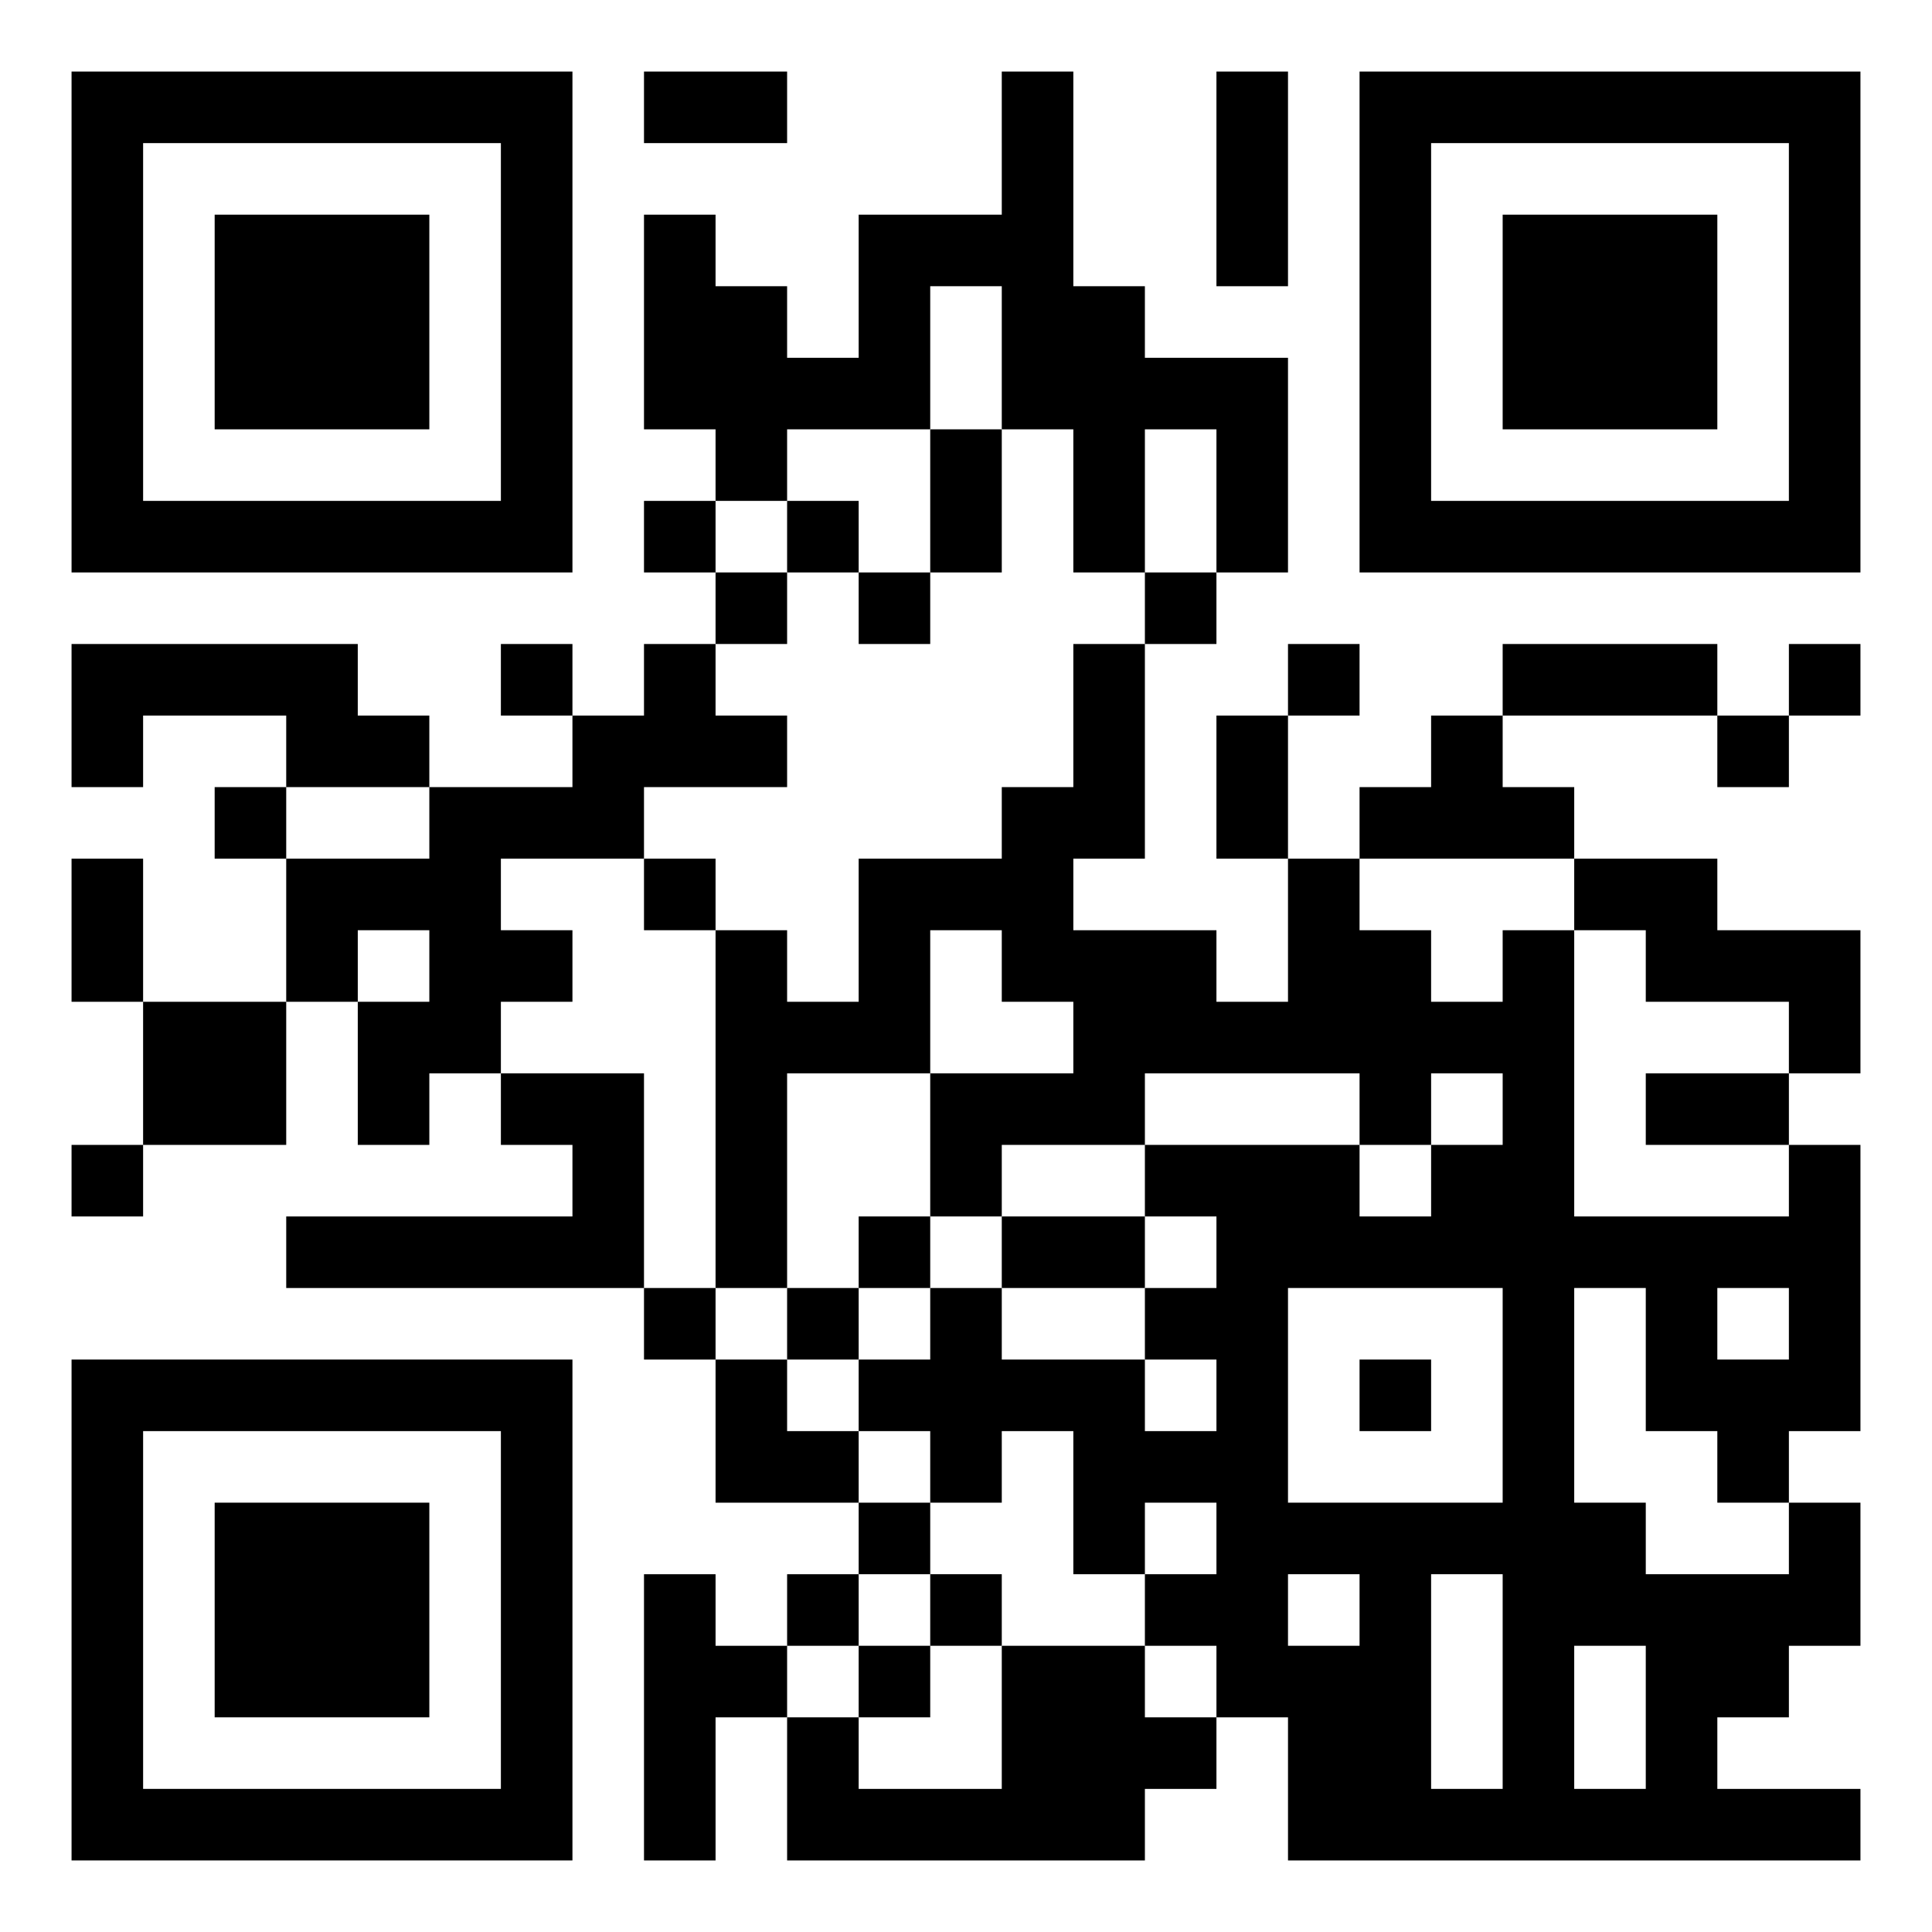 <?xml version="1.0" standalone="no"?>
<!DOCTYPE svg PUBLIC "-//W3C//DTD SVG 20010904//EN"
 "http://www.w3.org/TR/2001/REC-SVG-20010904/DTD/svg10.dtd">
<svg version="1.0" xmlns="http://www.w3.org/2000/svg"
 width="540pt" height="540pt" viewBox="0 0 540 540"
 preserveAspectRatio="xMidYMid meet">
<g transform="translate(0,540) scale(0.1,-0.1)"
fill="#000000" stroke="none">
<path d="M200 4500 l0 -700 700 0 700 0 0 700 0 700 -700 0 -700 0 0 -700z
m1200 0 l0 -500 -500 0 -500 0 0 500 0 500 500 0 500 0 0 -500z"/>
<path d="M600 4500 l0 -300 300 0 300 0 0 300 0 300 -300 0 -300 0 0 -300z"/>
<path d="M1800 5100 l0 -100 200 0 200 0 0 100 0 100 -200 0 -200 0 0 -100z"/>
<path d="M2800 5000 l0 -200 -200 0 -200 0 0 -200 0 -200 -100 0 -100 0 0 100
0 100 -100 0 -100 0 0 100 0 100 -100 0 -100 0 0 -300 0 -300 100 0 100 0 0
-100 0 -100 -100 0 -100 0 0 -100 0 -100 100 0 100 0 0 -100 0 -100 -100 0
-100 0 0 -100 0 -100 -100 0 -100 0 0 100 0 100 -100 0 -100 0 0 -100 0 -100
100 0 100 0 0 -100 0 -100 -200 0 -200 0 0 100 0 100 -100 0 -100 0 0 100 0
100 -400 0 -400 0 0 -200 0 -200 100 0 100 0 0 100 0 100 200 0 200 0 0 -100
0 -100 -100 0 -100 0 0 -100 0 -100 100 0 100 0 0 -200 0 -200 -200 0 -200 0
0 200 0 200 -100 0 -100 0 0 -200 0 -200 100 0 100 0 0 -200 0 -200 -100 0
-100 0 0 -100 0 -100 100 0 100 0 0 100 0 100 200 0 200 0 0 200 0 200 100 0
100 0 0 -200 0 -200 100 0 100 0 0 100 0 100 100 0 100 0 0 -100 0 -100 100 0
100 0 0 -100 0 -100 -400 0 -400 0 0 -100 0 -100 500 0 500 0 0 -100 0 -100
100 0 100 0 0 -200 0 -200 200 0 200 0 0 -100 0 -100 -100 0 -100 0 0 -100 0
-100 -100 0 -100 0 0 100 0 100 -100 0 -100 0 0 -400 0 -400 100 0 100 0 0
200 0 200 100 0 100 0 0 -200 0 -200 500 0 500 0 0 100 0 100 100 0 100 0 0
100 0 100 100 0 100 0 0 -200 0 -200 800 0 800 0 0 100 0 100 -200 0 -200 0 0
100 0 100 100 0 100 0 0 100 0 100 100 0 100 0 0 200 0 200 -100 0 -100 0 0
100 0 100 100 0 100 0 0 400 0 400 -100 0 -100 0 0 100 0 100 100 0 100 0 0
200 0 200 -200 0 -200 0 0 100 0 100 -200 0 -200 0 0 100 0 100 -100 0 -100 0
0 100 0 100 300 0 300 0 0 -100 0 -100 100 0 100 0 0 100 0 100 100 0 100 0 0
100 0 100 -100 0 -100 0 0 -100 0 -100 -100 0 -100 0 0 100 0 100 -300 0 -300
0 0 -100 0 -100 -100 0 -100 0 0 -100 0 -100 -100 0 -100 0 0 -100 0 -100
-100 0 -100 0 0 200 0 200 100 0 100 0 0 100 0 100 -100 0 -100 0 0 -100 0
-100 -100 0 -100 0 0 -200 0 -200 100 0 100 0 0 -200 0 -200 -100 0 -100 0 0
100 0 100 -200 0 -200 0 0 100 0 100 100 0 100 0 0 300 0 300 100 0 100 0 0
100 0 100 100 0 100 0 0 300 0 300 -200 0 -200 0 0 100 0 100 -100 0 -100 0 0
300 0 300 -100 0 -100 0 0 -200z m0 -600 l0 -200 100 0 100 0 0 -200 0 -200
100 0 100 0 0 200 0 200 100 0 100 0 0 -200 0 -200 -100 0 -100 0 0 -100 0
-100 -100 0 -100 0 0 -200 0 -200 -100 0 -100 0 0 -100 0 -100 -200 0 -200 0
0 -200 0 -200 -100 0 -100 0 0 100 0 100 -100 0 -100 0 0 -500 0 -500 100 0
100 0 0 300 0 300 200 0 200 0 0 200 0 200 100 0 100 0 0 -100 0 -100 100 0
100 0 0 -100 0 -100 -200 0 -200 0 0 -200 0 -200 100 0 100 0 0 100 0 100 200
0 200 0 0 100 0 100 300 0 300 0 0 -100 0 -100 100 0 100 0 0 100 0 100 100 0
100 0 0 -100 0 -100 -100 0 -100 0 0 -100 0 -100 -100 0 -100 0 0 100 0 100
-300 0 -300 0 0 -100 0 -100 100 0 100 0 0 -100 0 -100 -100 0 -100 0 0 -100
0 -100 100 0 100 0 0 -100 0 -100 -100 0 -100 0 0 100 0 100 -200 0 -200 0 0
100 0 100 -100 0 -100 0 0 -100 0 -100 -100 0 -100 0 0 -100 0 -100 100 0 100
0 0 -100 0 -100 100 0 100 0 0 100 0 100 100 0 100 0 0 -200 0 -200 100 0 100
0 0 100 0 100 100 0 100 0 0 -100 0 -100 -100 0 -100 0 0 -100 0 -100 100 0
100 0 0 -100 0 -100 -100 0 -100 0 0 100 0 100 -200 0 -200 0 0 -200 0 -200
-200 0 -200 0 0 100 0 100 -100 0 -100 0 0 100 0 100 100 0 100 0 0 100 0 100
100 0 100 0 0 100 0 100 -100 0 -100 0 0 100 0 100 -100 0 -100 0 0 100 0 100
-100 0 -100 0 0 100 0 100 -100 0 -100 0 0 300 0 300 -200 0 -200 0 0 100 0
100 100 0 100 0 0 100 0 100 -100 0 -100 0 0 100 0 100 200 0 200 0 0 100 0
100 200 0 200 0 0 100 0 100 -100 0 -100 0 0 100 0 100 100 0 100 0 0 100 0
100 -100 0 -100 0 0 100 0 100 100 0 100 0 0 100 0 100 200 0 200 0 0 200 0
200 100 0 100 0 0 -200z m-1600 -1300 l0 -100 -200 0 -200 0 0 100 0 100 200
0 200 0 0 -100z m3200 -200 l0 -100 100 0 100 0 0 -100 0 -100 200 0 200 0 0
-100 0 -100 -200 0 -200 0 0 -100 0 -100 200 0 200 0 0 -100 0 -100 -300 0
-300 0 0 400 0 400 -100 0 -100 0 0 -100 0 -100 -100 0 -100 0 0 100 0 100
-100 0 -100 0 0 100 0 100 300 0 300 0 0 -100z m-3200 -200 l0 -100 -100 0
-100 0 0 100 0 100 100 0 100 0 0 -100z m3000 -1200 l0 -300 -300 0 -300 0 0
300 0 300 300 0 300 0 0 -300z m400 100 l0 -200 100 0 100 0 0 -100 0 -100
100 0 100 0 0 -100 0 -100 -200 0 -200 0 0 100 0 100 -100 0 -100 0 0 300 0
300 100 0 100 0 0 -200z m400 100 l0 -100 -100 0 -100 0 0 100 0 100 100 0
100 0 0 -100z m-1200 -800 l0 -100 -100 0 -100 0 0 100 0 100 100 0 100 0 0
-100z m400 -200 l0 -300 -100 0 -100 0 0 300 0 300 100 0 100 0 0 -300z m400
-100 l0 -200 -100 0 -100 0 0 200 0 200 100 0 100 0 0 -200z"/>
<path d="M2600 4000 l0 -200 -100 0 -100 0 0 100 0 100 -100 0 -100 0 0 -100
0 -100 100 0 100 0 0 -100 0 -100 100 0 100 0 0 100 0 100 100 0 100 0 0 200
0 200 -100 0 -100 0 0 -200z"/>
<path d="M1800 2900 l0 -100 100 0 100 0 0 100 0 100 -100 0 -100 0 0 -100z"/>
<path d="M2400 1900 l0 -100 -100 0 -100 0 0 -100 0 -100 100 0 100 0 0 100 0
100 100 0 100 0 0 100 0 100 -100 0 -100 0 0 -100z"/>
<path d="M2800 1900 l0 -100 200 0 200 0 0 100 0 100 -200 0 -200 0 0 -100z"/>
<path d="M2600 900 l0 -100 -100 0 -100 0 0 -100 0 -100 100 0 100 0 0 100 0
100 100 0 100 0 0 100 0 100 -100 0 -100 0 0 -100z"/>
<path d="M3800 1500 l0 -100 100 0 100 0 0 100 0 100 -100 0 -100 0 0 -100z"/>
<path d="M3400 4900 l0 -300 100 0 100 0 0 300 0 300 -100 0 -100 0 0 -300z"/>
<path d="M3800 4500 l0 -700 700 0 700 0 0 700 0 700 -700 0 -700 0 0 -700z
m1200 0 l0 -500 -500 0 -500 0 0 500 0 500 500 0 500 0 0 -500z"/>
<path d="M4200 4500 l0 -300 300 0 300 0 0 300 0 300 -300 0 -300 0 0 -300z"/>
<path d="M200 900 l0 -700 700 0 700 0 0 700 0 700 -700 0 -700 0 0 -700z
m1200 0 l0 -500 -500 0 -500 0 0 500 0 500 500 0 500 0 0 -500z"/>
<path d="M600 900 l0 -300 300 0 300 0 0 300 0 300 -300 0 -300 0 0 -300z"/>
</g>
</svg>
